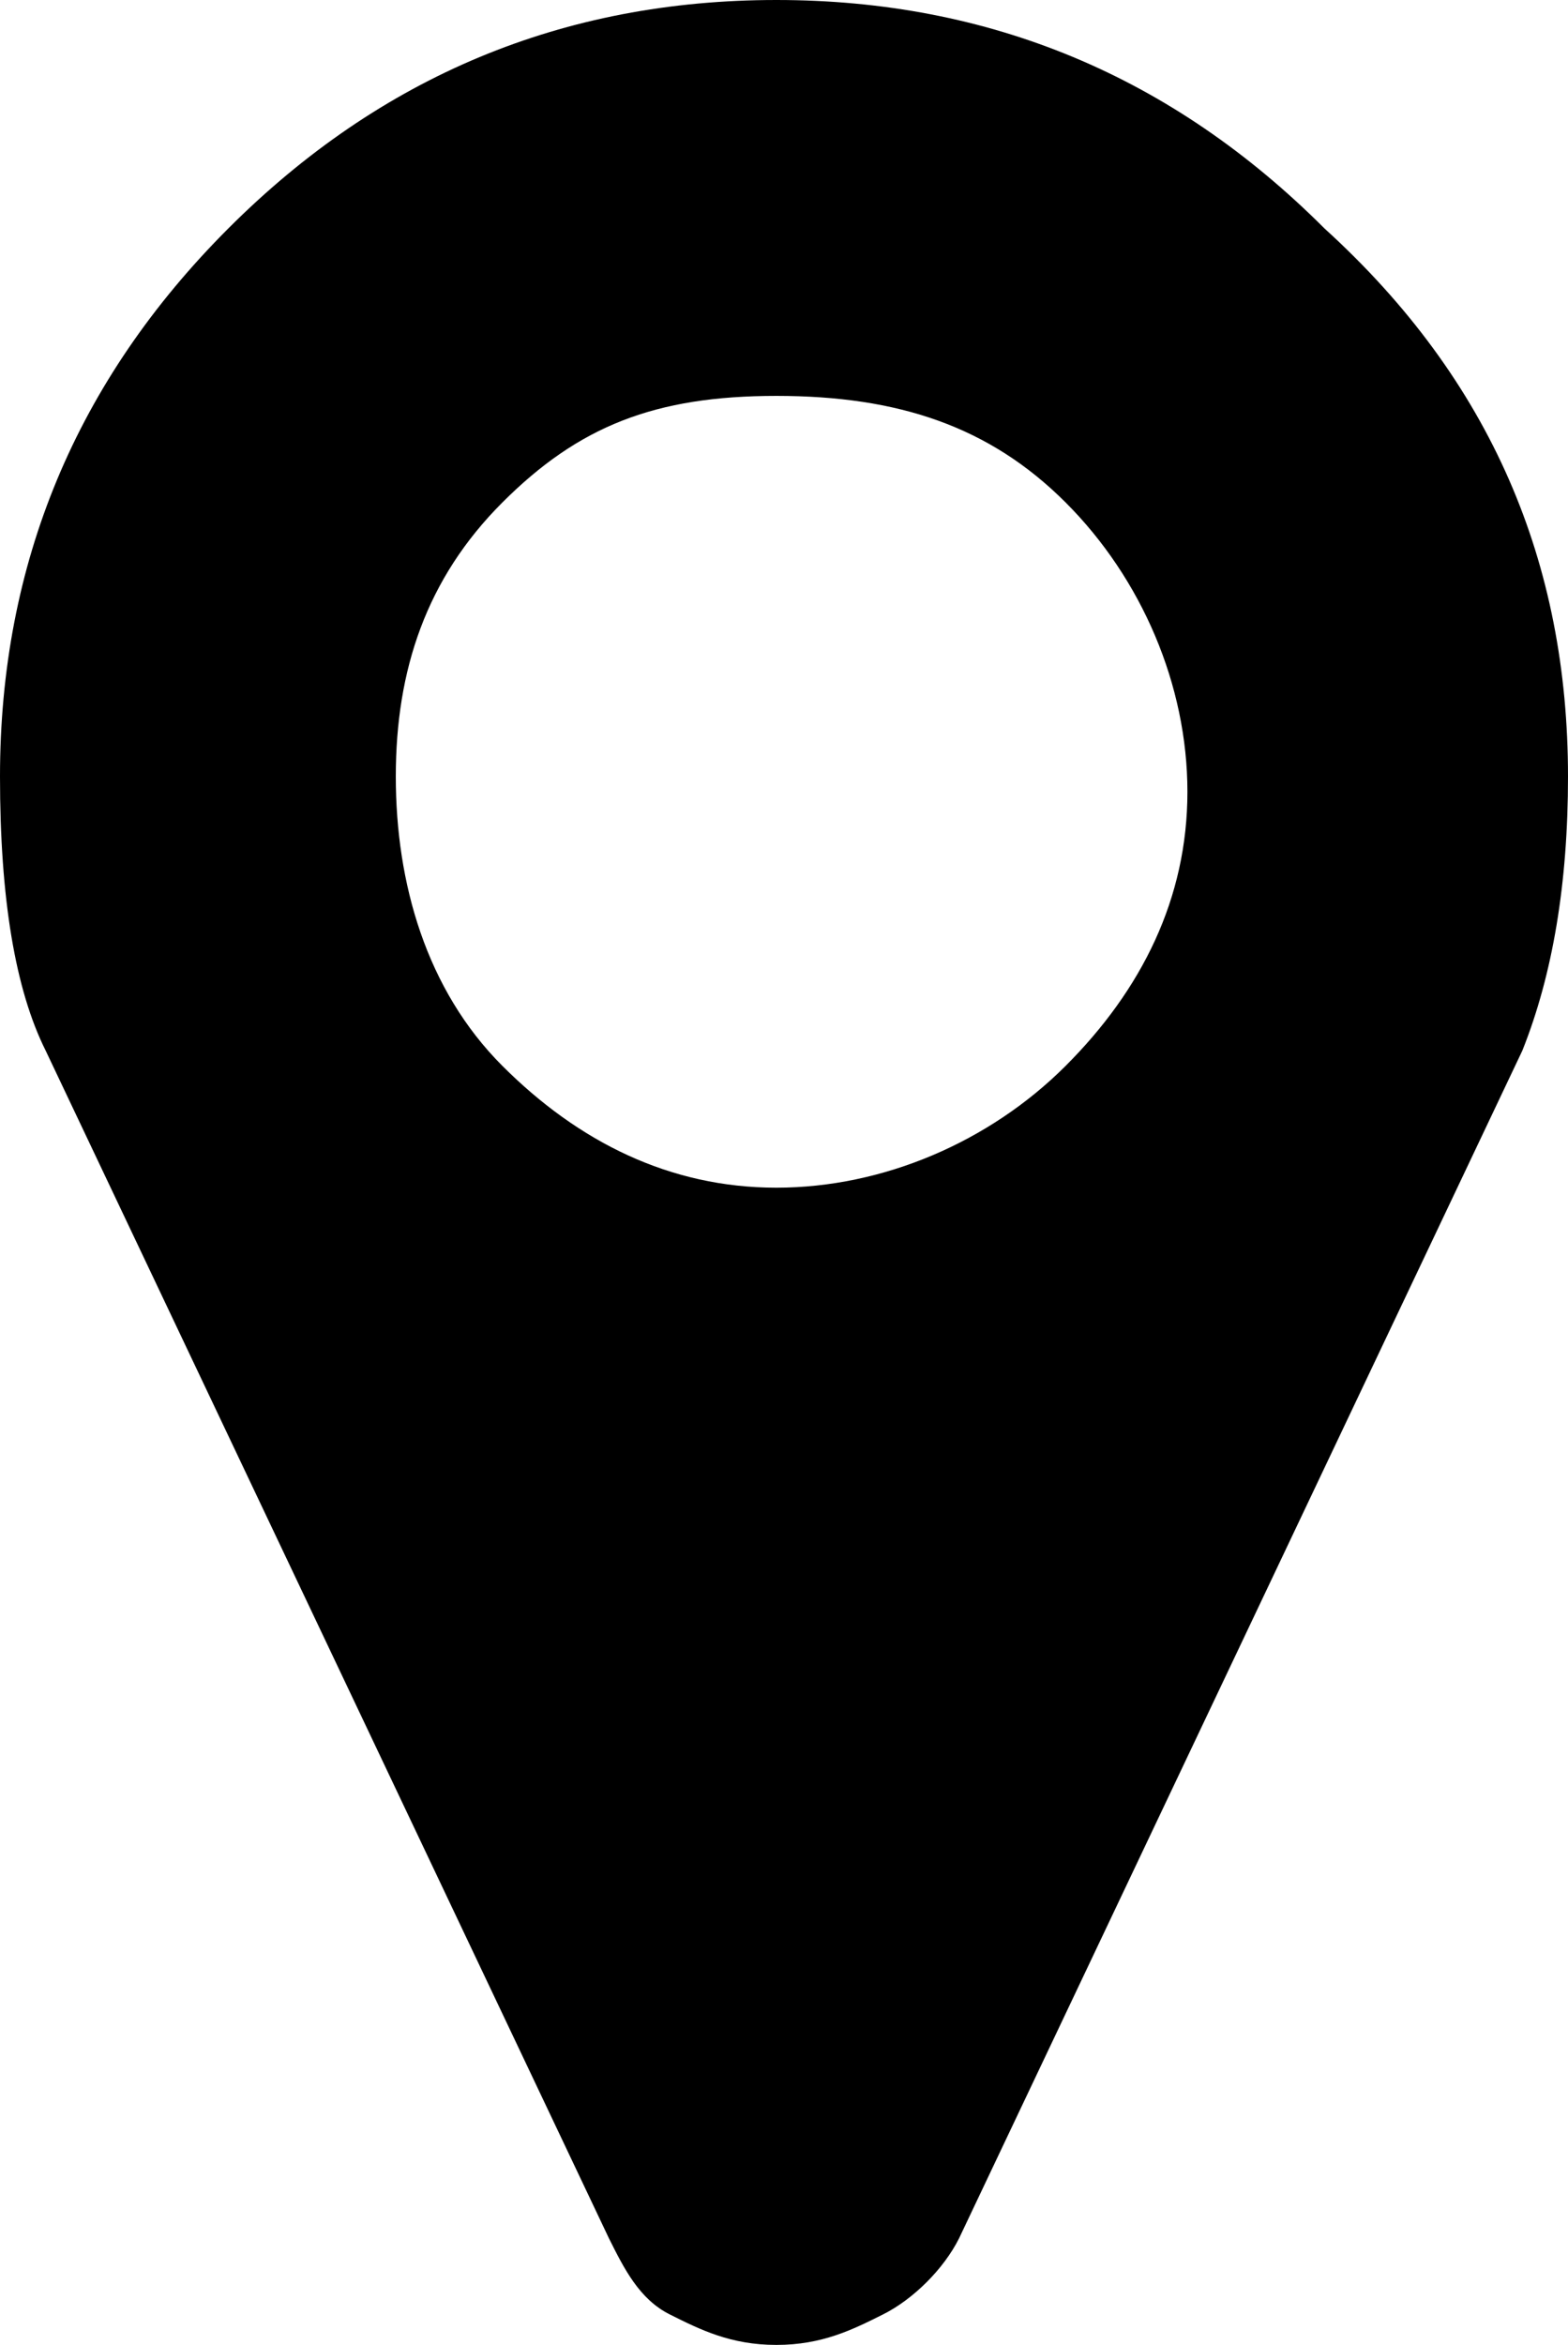 <svg xmlns="http://www.w3.org/2000/svg" viewBox="0 0 10.3 15.4" fill="currentColor"><path d="M10.3 5.1c0 .7-.1 1.3-.3 1.8l-3.7 7.8c-.1.2-.3.4-.5.5s-.4.2-.7.2-.5-.1-.7-.2-.3-.3-.4-.5L.3 6.9c-.2-.4-.3-1-.3-1.8 0-1.4.5-2.6 1.5-3.6S3.7 0 5.1 0s2.6.5 3.6 1.5c1.1 1 1.6 2.2 1.6 3.6zM7 7c.5-.5.8-1.1.8-1.8S7.5 3.8 7 3.3s-1.1-.7-1.9-.7-1.3.2-1.8.7c-.5.5-.7 1.1-.7 1.8s.2 1.4.7 1.9c.5.5 1.1.8 1.8.8S6.5 7.5 7 7z"/></svg>